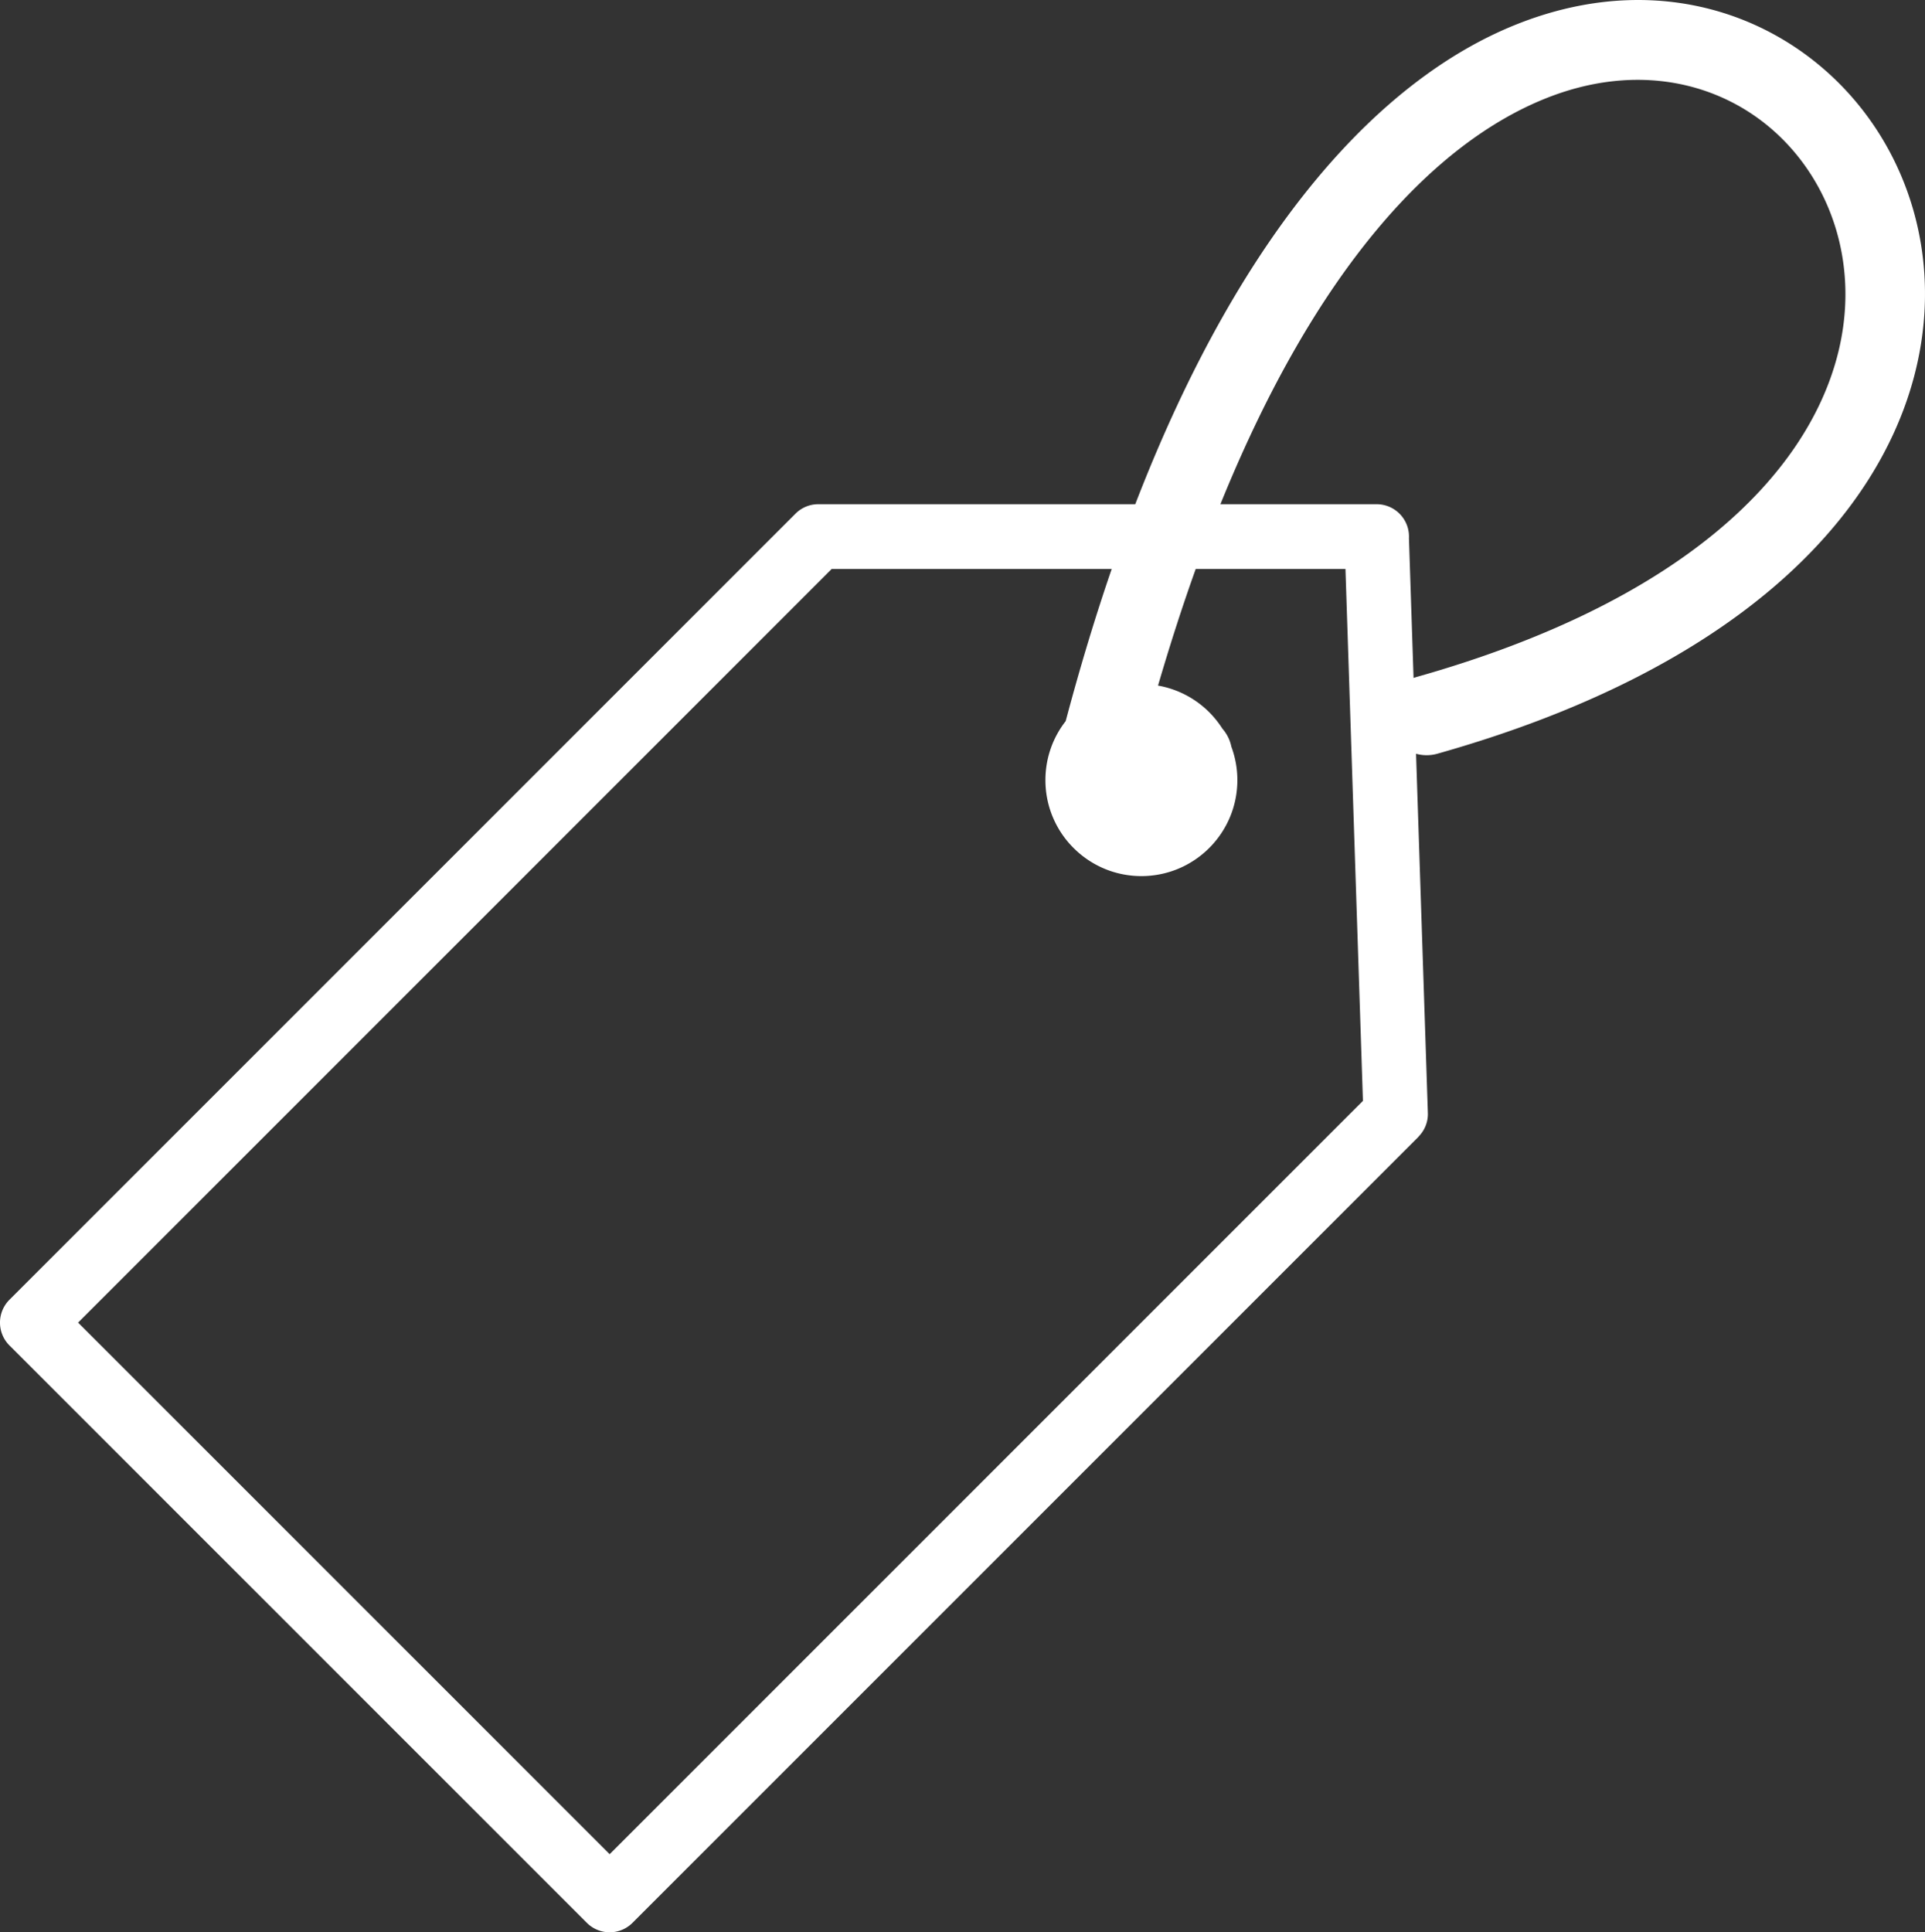 <svg xmlns="http://www.w3.org/2000/svg" shape-rendering="geometricPrecision" text-rendering="geometricPrecision" image-rendering="optimizeQuality" fill-rule="evenodd" clip-rule="evenodd" fill="#ffffff" viewBox="0 0 510 511.91"><rect x="0" y="0" width="510" height="511.91" fill="#333333" stroke="none"/><path fill-rule="nonzero" d="M375.81 301.17 167.58 509.4a8.552 8.552 0 0 1-12.11 0L2.51 356.45a8.564 8.564 0 0 1 0-12.12L210.74 136.1a8.51 8.51 0 0 1 6.06-2.52h83.97C329.63 58.8 366.74 20.67 401.25 6.67c32.8-13.31 63.44-5.58 83.86 13.35 20.29 18.81 30.27 48.72 21.95 79.92-10.07 37.78-47.22 77.46-126.25 99.74-1.92.54-3.86.5-5.65.01l3.13 95.16c.08 2.45-.89 4.69-2.5 6.3l.02.02zm-52.48-167.59h41.39c4.74 0 8.57 3.84 8.57 8.57 0 .15 0 .3-.01.44l1.22 37.01.62-.2c70.54-19.89 103.2-53.39 111.58-84.82 6.2-23.24-1.07-45.37-15.94-59.15-14.74-13.66-37.21-19.12-61.6-9.22-28.86 11.71-60.15 44.01-85.83 107.37zm.52 59.45c1.16 1.33 2 2.94 2.37 4.76 1.03 2.77 1.6 5.76 1.6 8.88 0 7.02-2.85 13.38-7.45 17.98s-10.96 7.45-17.98 7.45-13.37-2.85-17.97-7.45a25.315 25.315 0 0 1-7.45-17.98c0-5.89 2-11.32 5.37-15.63 3.82-14.39 7.89-27.8 12.19-40.31h-74.18L20.69 350.39l140.83 140.83 199.57-199.57-4.63-140.92h-39.67c-3.46 9.66-6.79 19.96-9.99 30.9 5.26.93 9.96 3.45 13.57 7.06 1.31 1.32 2.48 2.77 3.48 4.34z"></path></svg>
